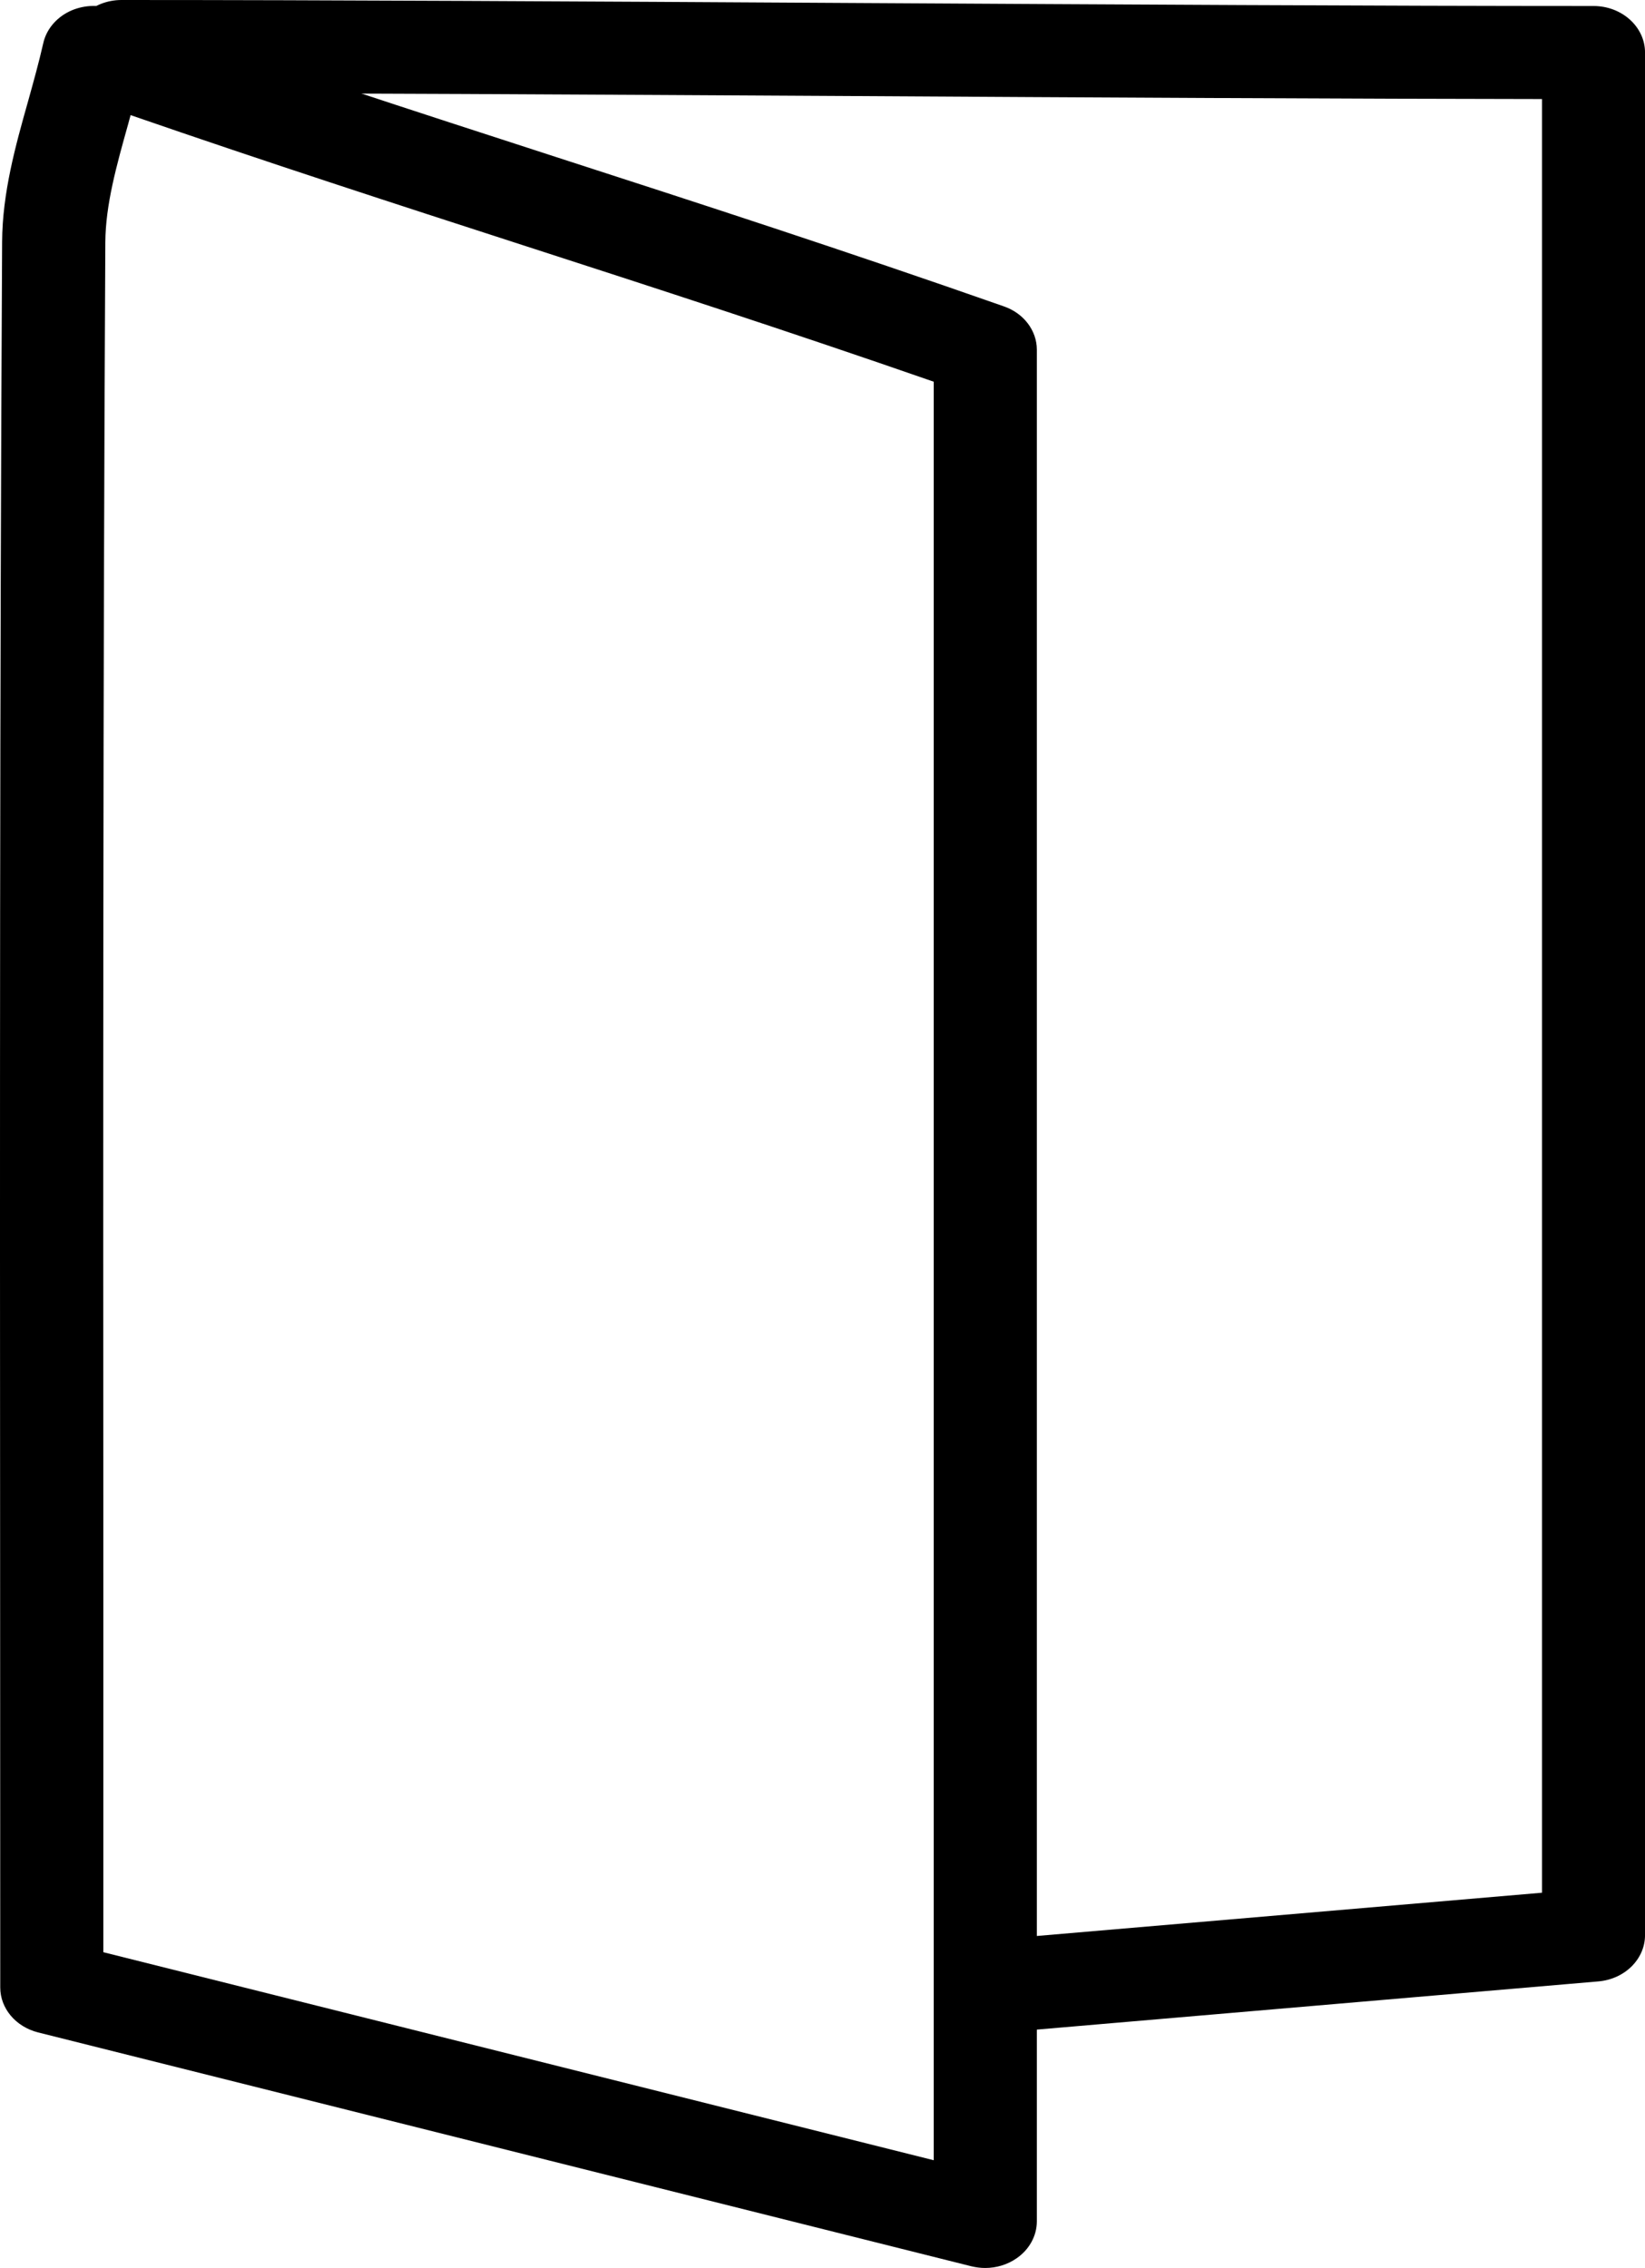<?xml version="1.0" encoding="UTF-8"?> <svg xmlns="http://www.w3.org/2000/svg" width="66" height="91" viewBox="0 0 66 91" fill="none"> <g clip-path="url(#clip0)"> <path d="M40.784 81.491C39.731 81.491 38.83 80.766 38.728 79.798C38.62 78.773 39.456 77.862 40.594 77.765L61.868 75.943V3.974C53.697 3.965 43.837 3.912 34.032 3.853C23.53 3.795 13.094 3.733 4.876 3.733C3.736 3.733 2.81 2.897 2.81 1.867C2.81 0.836 3.736 0 4.876 0C13.1 0 23.547 0.057 34.062 0.119C44.694 0.179 55.398 0.241 63.935 0.241C65.076 0.241 66.001 1.08 66.001 2.108V77.643C66.001 78.606 65.191 79.41 64.128 79.502L40.985 81.488C40.916 81.488 40.85 81.491 40.784 81.491Z" fill="black"></path> <path d="M39.527 91C39.343 91 39.156 90.975 38.976 90.933L1.526 81.548C0.63 81.321 0.01 80.585 0.01 79.746L0.005 63.721C-0.004 45.437 -0.012 27.575 0.085 9.701C0.096 7.74 0.616 5.868 1.129 4.054C1.344 3.28 1.559 2.511 1.735 1.737C1.854 1.197 2.234 0.732 2.769 0.465C3.3 0.207 3.937 0.162 4.51 0.363C10.862 2.593 16.691 4.477 22.326 6.306C28.003 8.143 33.867 10.044 40.28 12.294C41.076 12.57 41.6 13.265 41.6 14.031V89.128C41.6 89.708 41.299 90.261 40.784 90.614C40.418 90.868 39.974 91 39.527 91ZM4.146 78.33L37.463 86.677V15.316C31.613 13.282 26.19 11.525 20.932 9.823C15.936 8.205 10.782 6.535 5.241 4.619C5.205 4.738 5.177 4.855 5.144 4.972C4.676 6.64 4.235 8.213 4.226 9.718C4.13 27.585 4.138 45.441 4.146 63.716V78.33Z" fill="black"></path> </g> <defs> <clipPath id="clip0"> <rect width="66" height="91" fill="white"></rect> </clipPath> </defs> </svg> 
